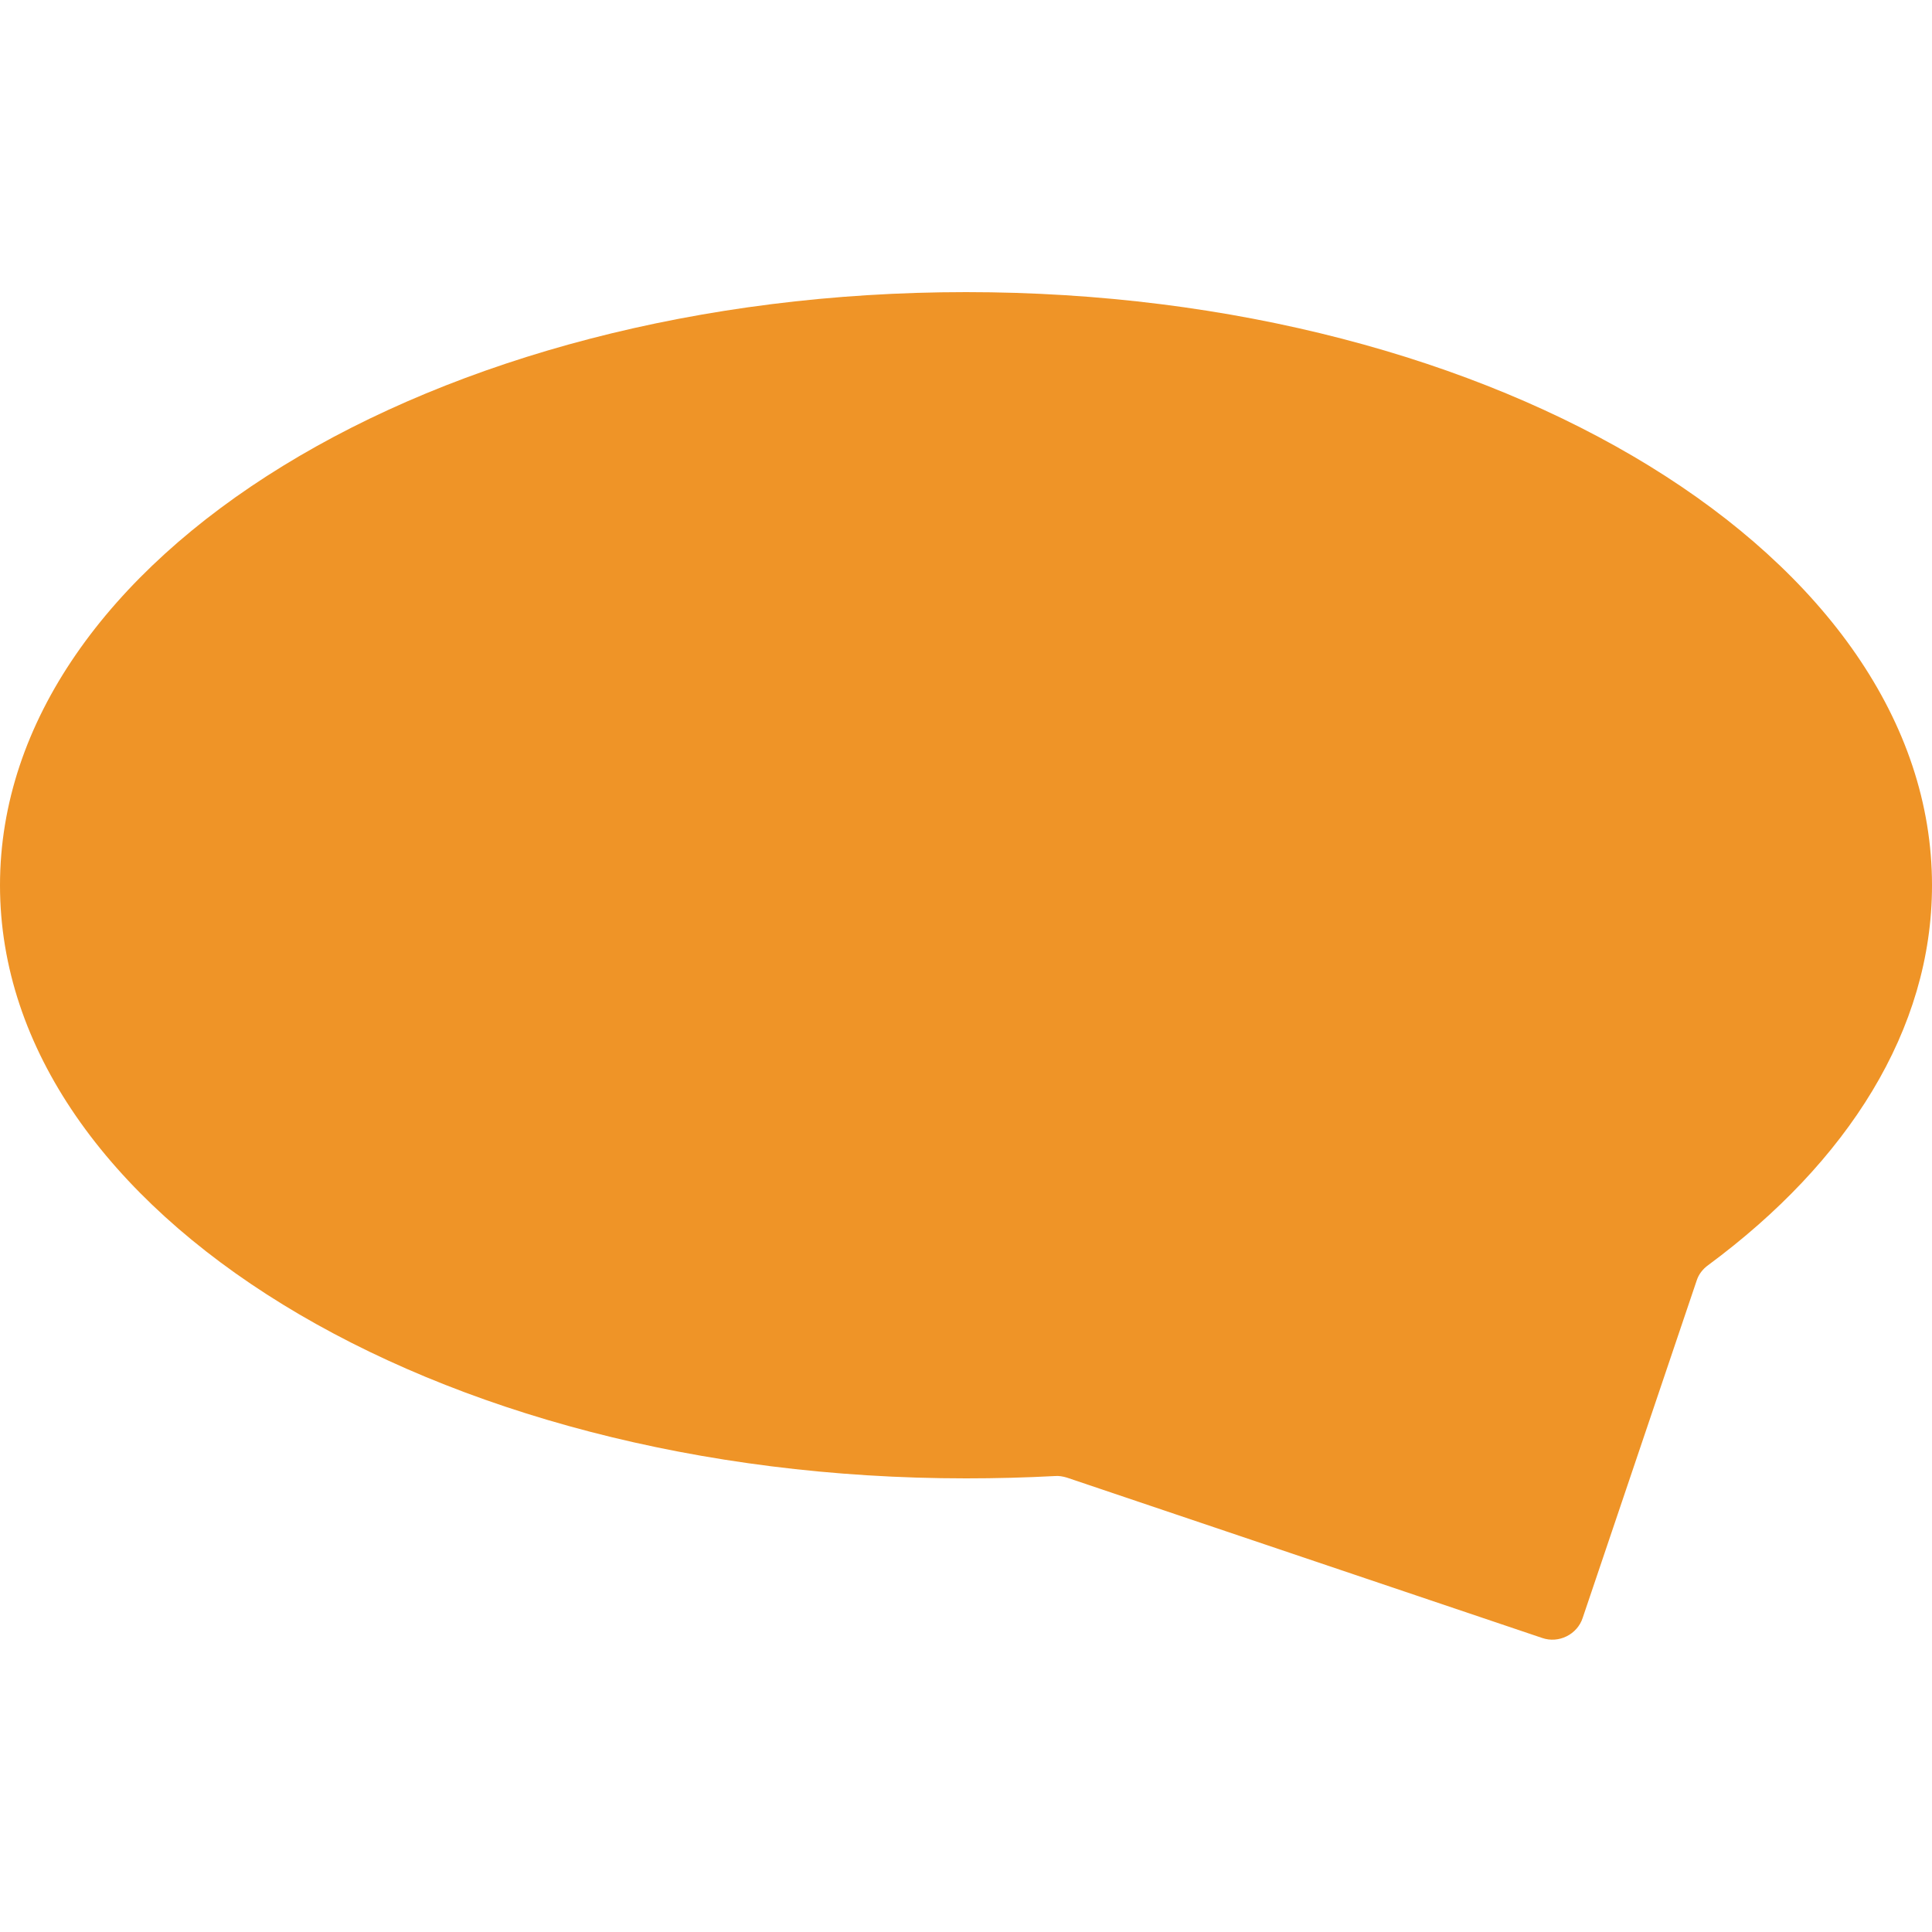 <?xml version="1.0" encoding="utf-8"?>
<!-- Generator: Adobe Illustrator 24.0.0, SVG Export Plug-In . SVG Version: 6.00 Build 0)  -->
<svg version="1.1" id="Layer_1" xmlns="http://www.w3.org/2000/svg" xmlns:xlink="http://www.w3.org/1999/xlink" x="0px" y="0px"
	 viewBox="0 0 500 500" style="enable-background:new 0 0 500 500;" xml:space="preserve">
<style type="text/css">
	.st0{fill:#EF9427;}
</style>
<path class="st0" d="M500,229.1c0-84.8-111.9-153.5-250-153.5S0,144.4,0,229.1s111.9,153.5,250,153.5c7.8,0,15.4-0.2,23-0.6
	c1-0.1,2.1,0.1,3.1,0.4l123,41.5c4.3,1.5,9.1-0.9,10.5-5.2l29.5-87.3c0.5-1.6,1.6-3,3-4C478.2,300.7,500,266.5,500,229.1z"/>
</svg>
